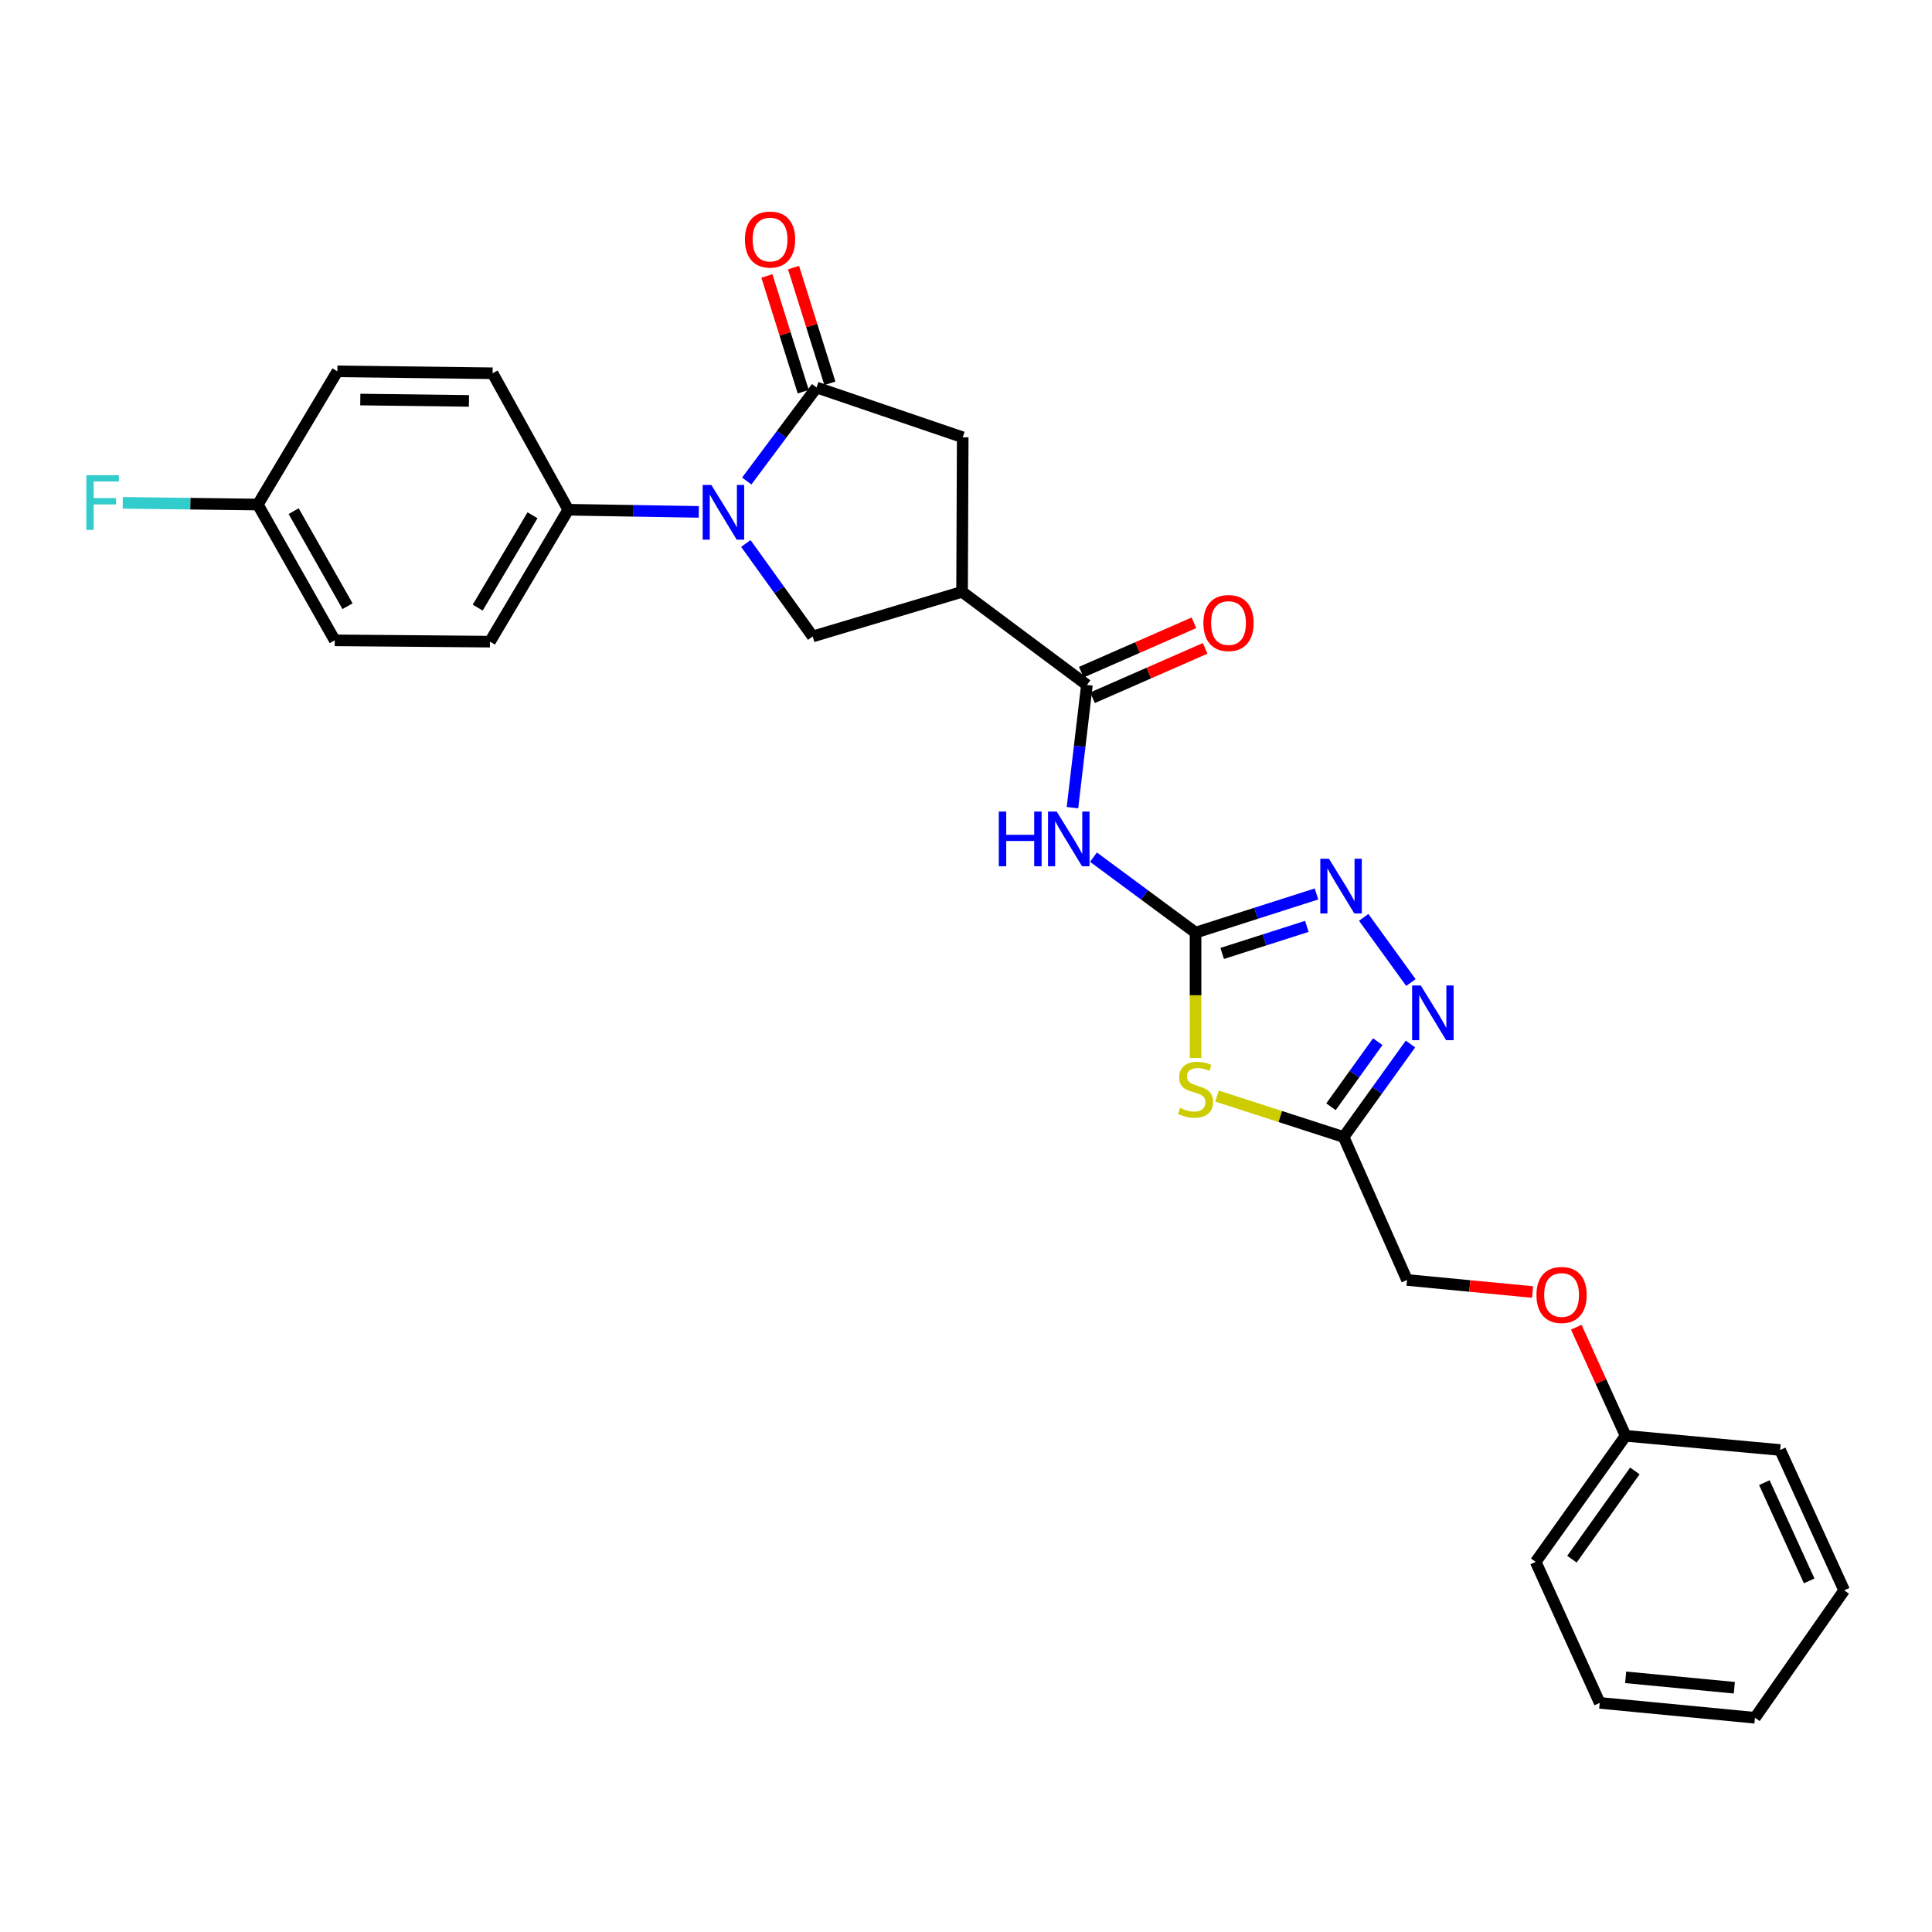 <?xml version='1.0' encoding='iso-8859-1'?>
<svg version='1.1' baseProfile='full'
              xmlns='http://www.w3.org/2000/svg'
                      xmlns:rdkit='http://www.rdkit.org/xml'
                      xmlns:xlink='http://www.w3.org/1999/xlink'
                  xml:space='preserve'
width='1000px' height='1000px' viewBox='0 0 1000 1000'>
<!-- END OF HEADER -->
<rect style='opacity:1.0;fill:#FFFFFF;stroke:none' width='1000' height='1000' x='0' y='0'> </rect>
<path class='bond-2' d='M 386.514,248.986 L 404.585,224.779' style='fill:none;fill-rule:evenodd;stroke:#0000FF;stroke-width:6px;stroke-linecap:butt;stroke-linejoin:miter;stroke-opacity:1' />
<path class='bond-2' d='M 404.585,224.779 L 422.655,200.572' style='fill:none;fill-rule:evenodd;stroke:#000000;stroke-width:6px;stroke-linecap:butt;stroke-linejoin:miter;stroke-opacity:1' />
<path class='bond-9' d='M 386.046,281.3 L 403.35,305.364' style='fill:none;fill-rule:evenodd;stroke:#0000FF;stroke-width:6px;stroke-linecap:butt;stroke-linejoin:miter;stroke-opacity:1' />
<path class='bond-9' d='M 403.35,305.364 L 420.655,329.429' style='fill:none;fill-rule:evenodd;stroke:#000000;stroke-width:6px;stroke-linecap:butt;stroke-linejoin:miter;stroke-opacity:1' />
<path class='bond-11' d='M 361.692,264.95 L 327.91,264.393' style='fill:none;fill-rule:evenodd;stroke:#0000FF;stroke-width:6px;stroke-linecap:butt;stroke-linejoin:miter;stroke-opacity:1' />
<path class='bond-11' d='M 327.91,264.393 L 294.127,263.836' style='fill:none;fill-rule:evenodd;stroke:#000000;stroke-width:6px;stroke-linecap:butt;stroke-linejoin:miter;stroke-opacity:1' />
<path class='bond-0' d='M 618.815,482.73 L 592.397,463.195' style='fill:none;fill-rule:evenodd;stroke:#000000;stroke-width:6px;stroke-linecap:butt;stroke-linejoin:miter;stroke-opacity:1' />
<path class='bond-0' d='M 592.397,463.195 L 565.979,443.661' style='fill:none;fill-rule:evenodd;stroke:#0000FF;stroke-width:6px;stroke-linecap:butt;stroke-linejoin:miter;stroke-opacity:1' />
<path class='bond-1' d='M 618.815,482.73 L 618.815,515.16' style='fill:none;fill-rule:evenodd;stroke:#000000;stroke-width:6px;stroke-linecap:butt;stroke-linejoin:miter;stroke-opacity:1' />
<path class='bond-1' d='M 618.815,515.16 L 618.815,547.589' style='fill:none;fill-rule:evenodd;stroke:#CCCC00;stroke-width:6px;stroke-linecap:butt;stroke-linejoin:miter;stroke-opacity:1' />
<path class='bond-5' d='M 618.815,482.73 L 650.112,472.722' style='fill:none;fill-rule:evenodd;stroke:#000000;stroke-width:6px;stroke-linecap:butt;stroke-linejoin:miter;stroke-opacity:1' />
<path class='bond-5' d='M 650.112,472.722 L 681.409,462.714' style='fill:none;fill-rule:evenodd;stroke:#0000FF;stroke-width:6px;stroke-linecap:butt;stroke-linejoin:miter;stroke-opacity:1' />
<path class='bond-5' d='M 632.607,493.496 L 654.515,486.49' style='fill:none;fill-rule:evenodd;stroke:#000000;stroke-width:6px;stroke-linecap:butt;stroke-linejoin:miter;stroke-opacity:1' />
<path class='bond-5' d='M 654.515,486.49 L 676.422,479.484' style='fill:none;fill-rule:evenodd;stroke:#0000FF;stroke-width:6px;stroke-linecap:butt;stroke-linejoin:miter;stroke-opacity:1' />
<path class='bond-8' d='M 629.909,567.319 L 662.688,577.914' style='fill:none;fill-rule:evenodd;stroke:#CCCC00;stroke-width:6px;stroke-linecap:butt;stroke-linejoin:miter;stroke-opacity:1' />
<path class='bond-8' d='M 662.688,577.914 L 695.466,588.508' style='fill:none;fill-rule:evenodd;stroke:#000000;stroke-width:6px;stroke-linecap:butt;stroke-linejoin:miter;stroke-opacity:1' />
<path class='bond-10' d='M 422.655,200.572 L 498.302,226.341' style='fill:none;fill-rule:evenodd;stroke:#000000;stroke-width:6px;stroke-linecap:butt;stroke-linejoin:miter;stroke-opacity:1' />
<path class='bond-12' d='M 429.55,198.406 L 420.142,168.457' style='fill:none;fill-rule:evenodd;stroke:#000000;stroke-width:6px;stroke-linecap:butt;stroke-linejoin:miter;stroke-opacity:1' />
<path class='bond-12' d='M 420.142,168.457 L 410.734,138.508' style='fill:none;fill-rule:evenodd;stroke:#FF0000;stroke-width:6px;stroke-linecap:butt;stroke-linejoin:miter;stroke-opacity:1' />
<path class='bond-12' d='M 415.76,202.738 L 406.352,172.789' style='fill:none;fill-rule:evenodd;stroke:#000000;stroke-width:6px;stroke-linecap:butt;stroke-linejoin:miter;stroke-opacity:1' />
<path class='bond-12' d='M 406.352,172.789 L 396.944,142.84' style='fill:none;fill-rule:evenodd;stroke:#FF0000;stroke-width:6px;stroke-linecap:butt;stroke-linejoin:miter;stroke-opacity:1' />
<path class='bond-3' d='M 497.965,306.333 L 420.655,329.429' style='fill:none;fill-rule:evenodd;stroke:#000000;stroke-width:6px;stroke-linecap:butt;stroke-linejoin:miter;stroke-opacity:1' />
<path class='bond-6' d='M 497.965,306.333 L 562.586,354.532' style='fill:none;fill-rule:evenodd;stroke:#000000;stroke-width:6px;stroke-linecap:butt;stroke-linejoin:miter;stroke-opacity:1' />
<path class='bond-28' d='M 497.965,306.333 L 498.302,226.341' style='fill:none;fill-rule:evenodd;stroke:#000000;stroke-width:6px;stroke-linecap:butt;stroke-linejoin:miter;stroke-opacity:1' />
<path class='bond-4' d='M 555.103,418.045 L 558.844,386.288' style='fill:none;fill-rule:evenodd;stroke:#0000FF;stroke-width:6px;stroke-linecap:butt;stroke-linejoin:miter;stroke-opacity:1' />
<path class='bond-4' d='M 558.844,386.288 L 562.586,354.532' style='fill:none;fill-rule:evenodd;stroke:#000000;stroke-width:6px;stroke-linecap:butt;stroke-linejoin:miter;stroke-opacity:1' />
<path class='bond-7' d='M 705.852,474.832 L 730.285,508.555' style='fill:none;fill-rule:evenodd;stroke:#0000FF;stroke-width:6px;stroke-linecap:butt;stroke-linejoin:miter;stroke-opacity:1' />
<path class='bond-13' d='M 565.488,361.151 L 594.631,348.374' style='fill:none;fill-rule:evenodd;stroke:#000000;stroke-width:6px;stroke-linecap:butt;stroke-linejoin:miter;stroke-opacity:1' />
<path class='bond-13' d='M 594.631,348.374 L 623.774,335.598' style='fill:none;fill-rule:evenodd;stroke:#FF0000;stroke-width:6px;stroke-linecap:butt;stroke-linejoin:miter;stroke-opacity:1' />
<path class='bond-13' d='M 559.684,347.913 L 588.827,335.136' style='fill:none;fill-rule:evenodd;stroke:#000000;stroke-width:6px;stroke-linecap:butt;stroke-linejoin:miter;stroke-opacity:1' />
<path class='bond-13' d='M 588.827,335.136 L 617.97,322.359' style='fill:none;fill-rule:evenodd;stroke:#FF0000;stroke-width:6px;stroke-linecap:butt;stroke-linejoin:miter;stroke-opacity:1' />
<path class='bond-30' d='M 730.052,540.378 L 712.759,564.443' style='fill:none;fill-rule:evenodd;stroke:#0000FF;stroke-width:6px;stroke-linecap:butt;stroke-linejoin:miter;stroke-opacity:1' />
<path class='bond-30' d='M 712.759,564.443 L 695.466,588.508' style='fill:none;fill-rule:evenodd;stroke:#000000;stroke-width:6px;stroke-linecap:butt;stroke-linejoin:miter;stroke-opacity:1' />
<path class='bond-30' d='M 713.126,539.163 L 701.021,556.008' style='fill:none;fill-rule:evenodd;stroke:#0000FF;stroke-width:6px;stroke-linecap:butt;stroke-linejoin:miter;stroke-opacity:1' />
<path class='bond-30' d='M 701.021,556.008 L 688.916,572.853' style='fill:none;fill-rule:evenodd;stroke:#000000;stroke-width:6px;stroke-linecap:butt;stroke-linejoin:miter;stroke-opacity:1' />
<path class='bond-14' d='M 695.466,588.508 L 728.271,662.501' style='fill:none;fill-rule:evenodd;stroke:#000000;stroke-width:6px;stroke-linecap:butt;stroke-linejoin:miter;stroke-opacity:1' />
<path class='bond-15' d='M 294.127,263.836 L 253.605,332.119' style='fill:none;fill-rule:evenodd;stroke:#000000;stroke-width:6px;stroke-linecap:butt;stroke-linejoin:miter;stroke-opacity:1' />
<path class='bond-15' d='M 275.618,266.701 L 247.253,314.499' style='fill:none;fill-rule:evenodd;stroke:#000000;stroke-width:6px;stroke-linecap:butt;stroke-linejoin:miter;stroke-opacity:1' />
<path class='bond-16' d='M 294.127,263.836 L 254.963,193.2' style='fill:none;fill-rule:evenodd;stroke:#000000;stroke-width:6px;stroke-linecap:butt;stroke-linejoin:miter;stroke-opacity:1' />
<path class='bond-17' d='M 728.271,662.501 L 760.766,665.626' style='fill:none;fill-rule:evenodd;stroke:#000000;stroke-width:6px;stroke-linecap:butt;stroke-linejoin:miter;stroke-opacity:1' />
<path class='bond-17' d='M 760.766,665.626 L 793.261,668.75' style='fill:none;fill-rule:evenodd;stroke:#FF0000;stroke-width:6px;stroke-linecap:butt;stroke-linejoin:miter;stroke-opacity:1' />
<path class='bond-19' d='M 253.605,332.119 L 173.269,331.436' style='fill:none;fill-rule:evenodd;stroke:#000000;stroke-width:6px;stroke-linecap:butt;stroke-linejoin:miter;stroke-opacity:1' />
<path class='bond-20' d='M 254.963,193.2 L 174.618,192.204' style='fill:none;fill-rule:evenodd;stroke:#000000;stroke-width:6px;stroke-linecap:butt;stroke-linejoin:miter;stroke-opacity:1' />
<path class='bond-20' d='M 242.732,207.504 L 186.49,206.807' style='fill:none;fill-rule:evenodd;stroke:#000000;stroke-width:6px;stroke-linecap:butt;stroke-linejoin:miter;stroke-opacity:1' />
<path class='bond-22' d='M 815.884,686.957 L 828.648,715.062' style='fill:none;fill-rule:evenodd;stroke:#FF0000;stroke-width:6px;stroke-linecap:butt;stroke-linejoin:miter;stroke-opacity:1' />
<path class='bond-22' d='M 828.648,715.062 L 841.412,743.167' style='fill:none;fill-rule:evenodd;stroke:#000000;stroke-width:6px;stroke-linecap:butt;stroke-linejoin:miter;stroke-opacity:1' />
<path class='bond-18' d='M 133.445,261.145 L 174.618,192.204' style='fill:none;fill-rule:evenodd;stroke:#000000;stroke-width:6px;stroke-linecap:butt;stroke-linejoin:miter;stroke-opacity:1' />
<path class='bond-21' d='M 133.445,261.145 L 98.491,260.705' style='fill:none;fill-rule:evenodd;stroke:#000000;stroke-width:6px;stroke-linecap:butt;stroke-linejoin:miter;stroke-opacity:1' />
<path class='bond-21' d='M 98.491,260.705 L 63.537,260.265' style='fill:none;fill-rule:evenodd;stroke:#33CCCC;stroke-width:6px;stroke-linecap:butt;stroke-linejoin:miter;stroke-opacity:1' />
<path class='bond-29' d='M 133.445,261.145 L 173.269,331.436' style='fill:none;fill-rule:evenodd;stroke:#000000;stroke-width:6px;stroke-linecap:butt;stroke-linejoin:miter;stroke-opacity:1' />
<path class='bond-29' d='M 151.996,264.564 L 179.872,313.767' style='fill:none;fill-rule:evenodd;stroke:#000000;stroke-width:6px;stroke-linecap:butt;stroke-linejoin:miter;stroke-opacity:1' />
<path class='bond-23' d='M 841.412,743.167 L 794.876,808.43' style='fill:none;fill-rule:evenodd;stroke:#000000;stroke-width:6px;stroke-linecap:butt;stroke-linejoin:miter;stroke-opacity:1' />
<path class='bond-23' d='M 846.201,761.348 L 813.625,807.033' style='fill:none;fill-rule:evenodd;stroke:#000000;stroke-width:6px;stroke-linecap:butt;stroke-linejoin:miter;stroke-opacity:1' />
<path class='bond-24' d='M 841.412,743.167 L 921.404,750.515' style='fill:none;fill-rule:evenodd;stroke:#000000;stroke-width:6px;stroke-linecap:butt;stroke-linejoin:miter;stroke-opacity:1' />
<path class='bond-26' d='M 794.876,808.43 L 828.009,881.411' style='fill:none;fill-rule:evenodd;stroke:#000000;stroke-width:6px;stroke-linecap:butt;stroke-linejoin:miter;stroke-opacity:1' />
<path class='bond-25' d='M 921.404,750.515 L 954.545,823.166' style='fill:none;fill-rule:evenodd;stroke:#000000;stroke-width:6px;stroke-linecap:butt;stroke-linejoin:miter;stroke-opacity:1' />
<path class='bond-25' d='M 913.224,767.412 L 936.423,818.268' style='fill:none;fill-rule:evenodd;stroke:#000000;stroke-width:6px;stroke-linecap:butt;stroke-linejoin:miter;stroke-opacity:1' />
<path class='bond-27' d='M 954.545,823.166 L 908.362,889.113' style='fill:none;fill-rule:evenodd;stroke:#000000;stroke-width:6px;stroke-linecap:butt;stroke-linejoin:miter;stroke-opacity:1' />
<path class='bond-31' d='M 828.009,881.411 L 908.362,889.113' style='fill:none;fill-rule:evenodd;stroke:#000000;stroke-width:6px;stroke-linecap:butt;stroke-linejoin:miter;stroke-opacity:1' />
<path class='bond-31' d='M 841.441,868.178 L 897.688,873.568' style='fill:none;fill-rule:evenodd;stroke:#000000;stroke-width:6px;stroke-linecap:butt;stroke-linejoin:miter;stroke-opacity:1' />
<path  class='atom-0' d='M 368.18 251.001
L 377.46 266.001
Q 378.38 267.481, 379.86 270.161
Q 381.34 272.841, 381.42 273.001
L 381.42 251.001
L 385.18 251.001
L 385.18 279.321
L 381.3 279.321
L 371.34 262.921
Q 370.18 261.001, 368.94 258.801
Q 367.74 256.601, 367.38 255.921
L 367.38 279.321
L 363.7 279.321
L 363.7 251.001
L 368.18 251.001
' fill='#0000FF'/>
<path  class='atom-2' d='M 610.815 573.454
Q 611.135 573.574, 612.455 574.134
Q 613.775 574.694, 615.215 575.054
Q 616.695 575.374, 618.135 575.374
Q 620.815 575.374, 622.375 574.094
Q 623.935 572.774, 623.935 570.494
Q 623.935 568.934, 623.135 567.974
Q 622.375 567.014, 621.175 566.494
Q 619.975 565.974, 617.975 565.374
Q 615.455 564.614, 613.935 563.894
Q 612.455 563.174, 611.375 561.654
Q 610.335 560.134, 610.335 557.574
Q 610.335 554.014, 612.735 551.814
Q 615.175 549.614, 619.975 549.614
Q 623.255 549.614, 626.975 551.174
L 626.055 554.254
Q 622.655 552.854, 620.095 552.854
Q 617.335 552.854, 615.815 554.014
Q 614.295 555.134, 614.335 557.094
Q 614.335 558.614, 615.095 559.534
Q 615.895 560.454, 617.015 560.974
Q 618.175 561.494, 620.095 562.094
Q 622.655 562.894, 624.175 563.694
Q 625.695 564.494, 626.775 566.134
Q 627.895 567.734, 627.895 570.494
Q 627.895 574.414, 625.255 576.534
Q 622.655 578.614, 618.295 578.614
Q 615.775 578.614, 613.855 578.054
Q 611.975 577.534, 609.735 576.614
L 610.815 573.454
' fill='#CCCC00'/>
<path  class='atom-5' d='M 516.978 420.05
L 520.818 420.05
L 520.818 432.09
L 535.298 432.09
L 535.298 420.05
L 539.138 420.05
L 539.138 448.37
L 535.298 448.37
L 535.298 435.29
L 520.818 435.29
L 520.818 448.37
L 516.978 448.37
L 516.978 420.05
' fill='#0000FF'/>
<path  class='atom-5' d='M 546.938 420.05
L 556.218 435.05
Q 557.138 436.53, 558.618 439.21
Q 560.098 441.89, 560.178 442.05
L 560.178 420.05
L 563.938 420.05
L 563.938 448.37
L 560.058 448.37
L 550.098 431.97
Q 548.938 430.05, 547.698 427.85
Q 546.498 425.65, 546.138 424.97
L 546.138 448.37
L 542.458 448.37
L 542.458 420.05
L 546.938 420.05
' fill='#0000FF'/>
<path  class='atom-6' d='M 687.865 444.487
L 697.145 459.487
Q 698.065 460.967, 699.545 463.647
Q 701.025 466.327, 701.105 466.487
L 701.105 444.487
L 704.865 444.487
L 704.865 472.807
L 700.985 472.807
L 691.025 456.407
Q 689.865 454.487, 688.625 452.287
Q 687.425 450.087, 687.065 449.407
L 687.065 472.807
L 683.385 472.807
L 683.385 444.487
L 687.865 444.487
' fill='#0000FF'/>
<path  class='atom-8' d='M 735.39 510.08
L 744.67 525.08
Q 745.59 526.56, 747.07 529.24
Q 748.55 531.92, 748.63 532.08
L 748.63 510.08
L 752.39 510.08
L 752.39 538.4
L 748.51 538.4
L 738.55 522
Q 737.39 520.08, 736.15 517.88
Q 734.95 515.68, 734.59 515
L 734.59 538.4
L 730.91 538.4
L 730.91 510.08
L 735.39 510.08
' fill='#0000FF'/>
<path  class='atom-13' d='M 385.572 123.985
Q 385.572 117.185, 388.932 113.385
Q 392.292 109.585, 398.572 109.585
Q 404.852 109.585, 408.212 113.385
Q 411.572 117.185, 411.572 123.985
Q 411.572 130.865, 408.172 134.785
Q 404.772 138.665, 398.572 138.665
Q 392.332 138.665, 388.932 134.785
Q 385.572 130.905, 385.572 123.985
M 398.572 135.465
Q 402.892 135.465, 405.212 132.585
Q 407.572 129.665, 407.572 123.985
Q 407.572 118.425, 405.212 115.625
Q 402.892 112.785, 398.572 112.785
Q 394.252 112.785, 391.892 115.585
Q 389.572 118.385, 389.572 123.985
Q 389.572 129.705, 391.892 132.585
Q 394.252 135.465, 398.572 135.465
' fill='#FF0000'/>
<path  class='atom-14' d='M 622.872 322.482
Q 622.872 315.682, 626.232 311.882
Q 629.592 308.082, 635.872 308.082
Q 642.152 308.082, 645.512 311.882
Q 648.872 315.682, 648.872 322.482
Q 648.872 329.362, 645.472 333.282
Q 642.072 337.162, 635.872 337.162
Q 629.632 337.162, 626.232 333.282
Q 622.872 329.402, 622.872 322.482
M 635.872 333.962
Q 640.192 333.962, 642.512 331.082
Q 644.872 328.162, 644.872 322.482
Q 644.872 316.922, 642.512 314.122
Q 640.192 311.282, 635.872 311.282
Q 631.552 311.282, 629.192 314.082
Q 626.872 316.882, 626.872 322.482
Q 626.872 328.202, 629.192 331.082
Q 631.552 333.962, 635.872 333.962
' fill='#FF0000'/>
<path  class='atom-18' d='M 795.27 670.274
Q 795.27 663.474, 798.63 659.674
Q 801.99 655.874, 808.27 655.874
Q 814.55 655.874, 817.91 659.674
Q 821.27 663.474, 821.27 670.274
Q 821.27 677.154, 817.87 681.074
Q 814.47 684.954, 808.27 684.954
Q 802.03 684.954, 798.63 681.074
Q 795.27 677.194, 795.27 670.274
M 808.27 681.754
Q 812.59 681.754, 814.91 678.874
Q 817.27 675.954, 817.27 670.274
Q 817.27 664.714, 814.91 661.914
Q 812.59 659.074, 808.27 659.074
Q 803.95 659.074, 801.59 661.874
Q 799.27 664.674, 799.27 670.274
Q 799.27 675.994, 801.59 678.874
Q 803.95 681.754, 808.27 681.754
' fill='#FF0000'/>
<path  class='atom-22' d='M 44.689 245.974
L 61.529 245.974
L 61.529 249.214
L 48.489 249.214
L 48.489 257.814
L 60.089 257.814
L 60.089 261.094
L 48.489 261.094
L 48.489 274.294
L 44.689 274.294
L 44.689 245.974
' fill='#33CCCC'/>
</svg>
